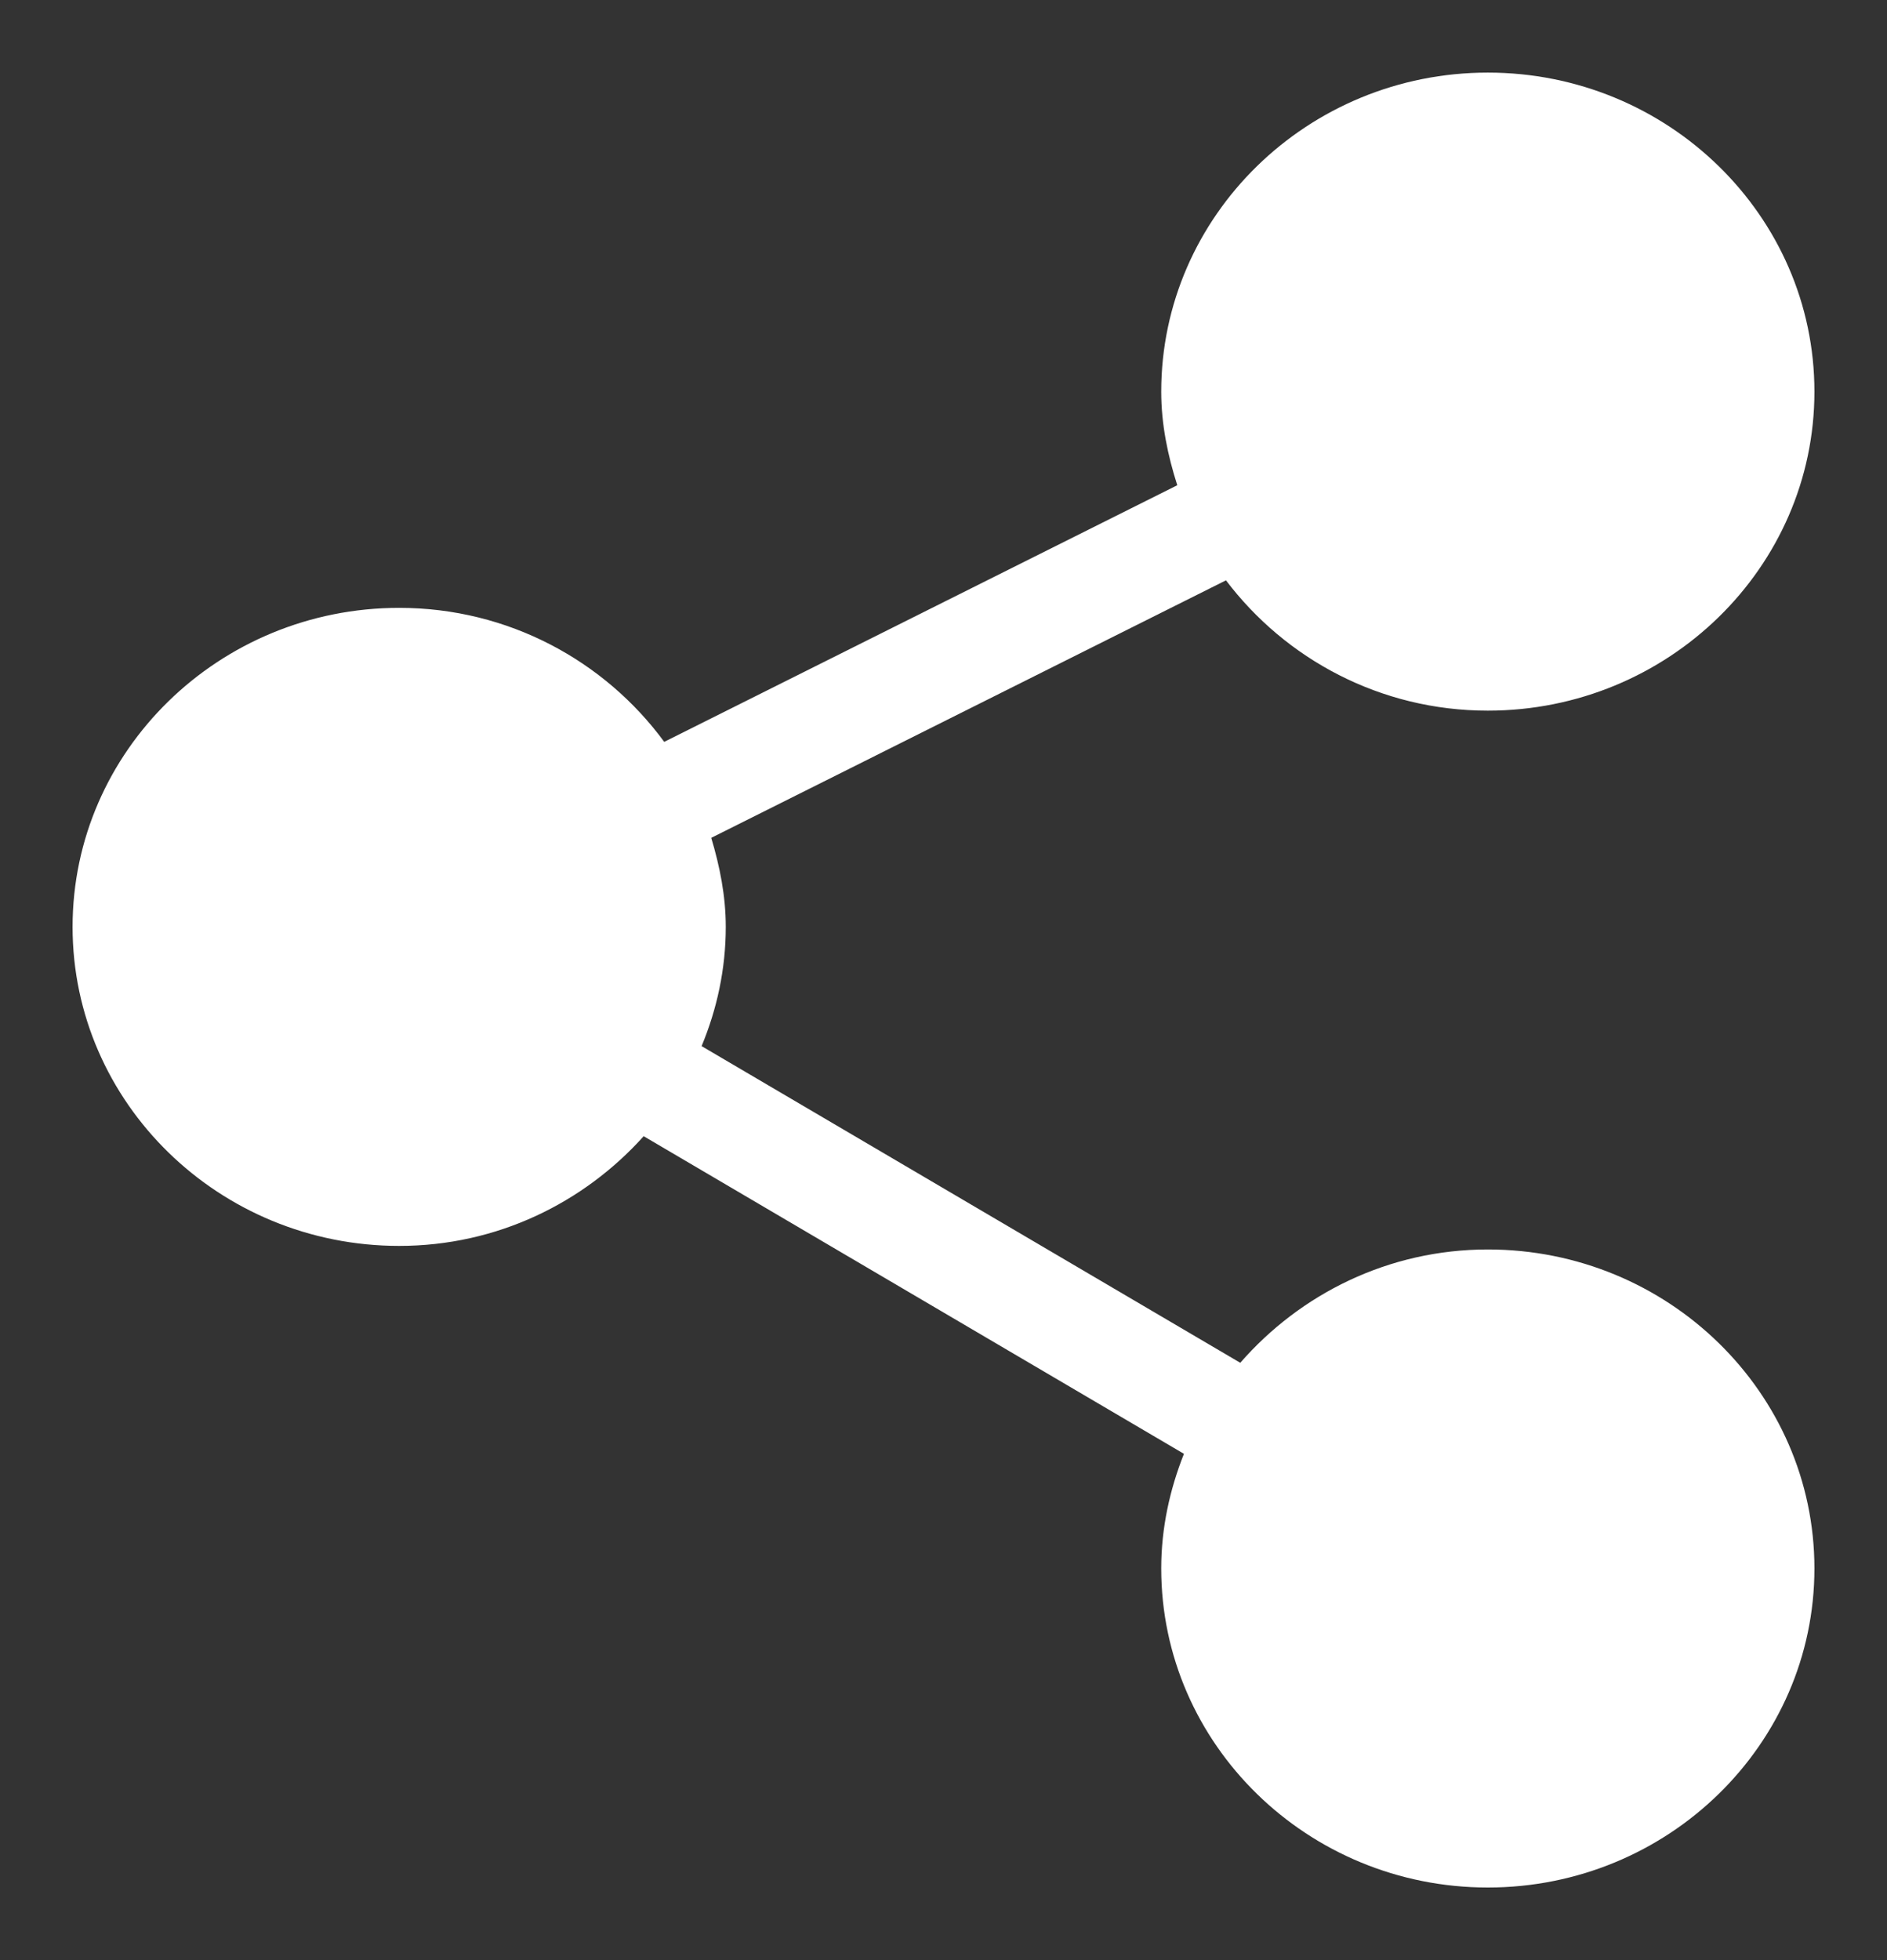 <svg width="26" height="27" viewBox="0 0 26 27" fill="none" xmlns="http://www.w3.org/2000/svg">
<rect x="0" y="0" width="26" height="27" fill="#333333" stroke="none"/>
<path d="M20.5 9.789C19.018 9.789 17.712 9.077 16.892 7.994L9.8 11.541C9.917 11.933 10 12.339 10 12.768C10 13.349 9.878 13.902 9.667 14.41L17.089 18.772C17.915 17.825 19.13 17.211 20.5 17.211C22.982 17.211 25 19.182 25 21.605C25 24.029 22.982 26 20.5 26C18.019 26 16 24.029 16 21.605C16 21.047 16.118 20.517 16.313 20.026L8.869 15.651C8.043 16.57 6.847 17.162 5.5 17.162C3.019 17.162 1 15.191 1 12.768C1 10.344 3.019 8.373 5.5 8.373C7.006 8.373 8.335 9.106 9.152 10.219L16.221 6.684C16.09 6.274 16 5.846 16 5.395C16 2.971 18.019 1 20.5 1C22.982 1 25 2.971 25 5.395C25 7.818 22.982 9.789 20.5 9.789Z" fill="white"/>
</svg>
